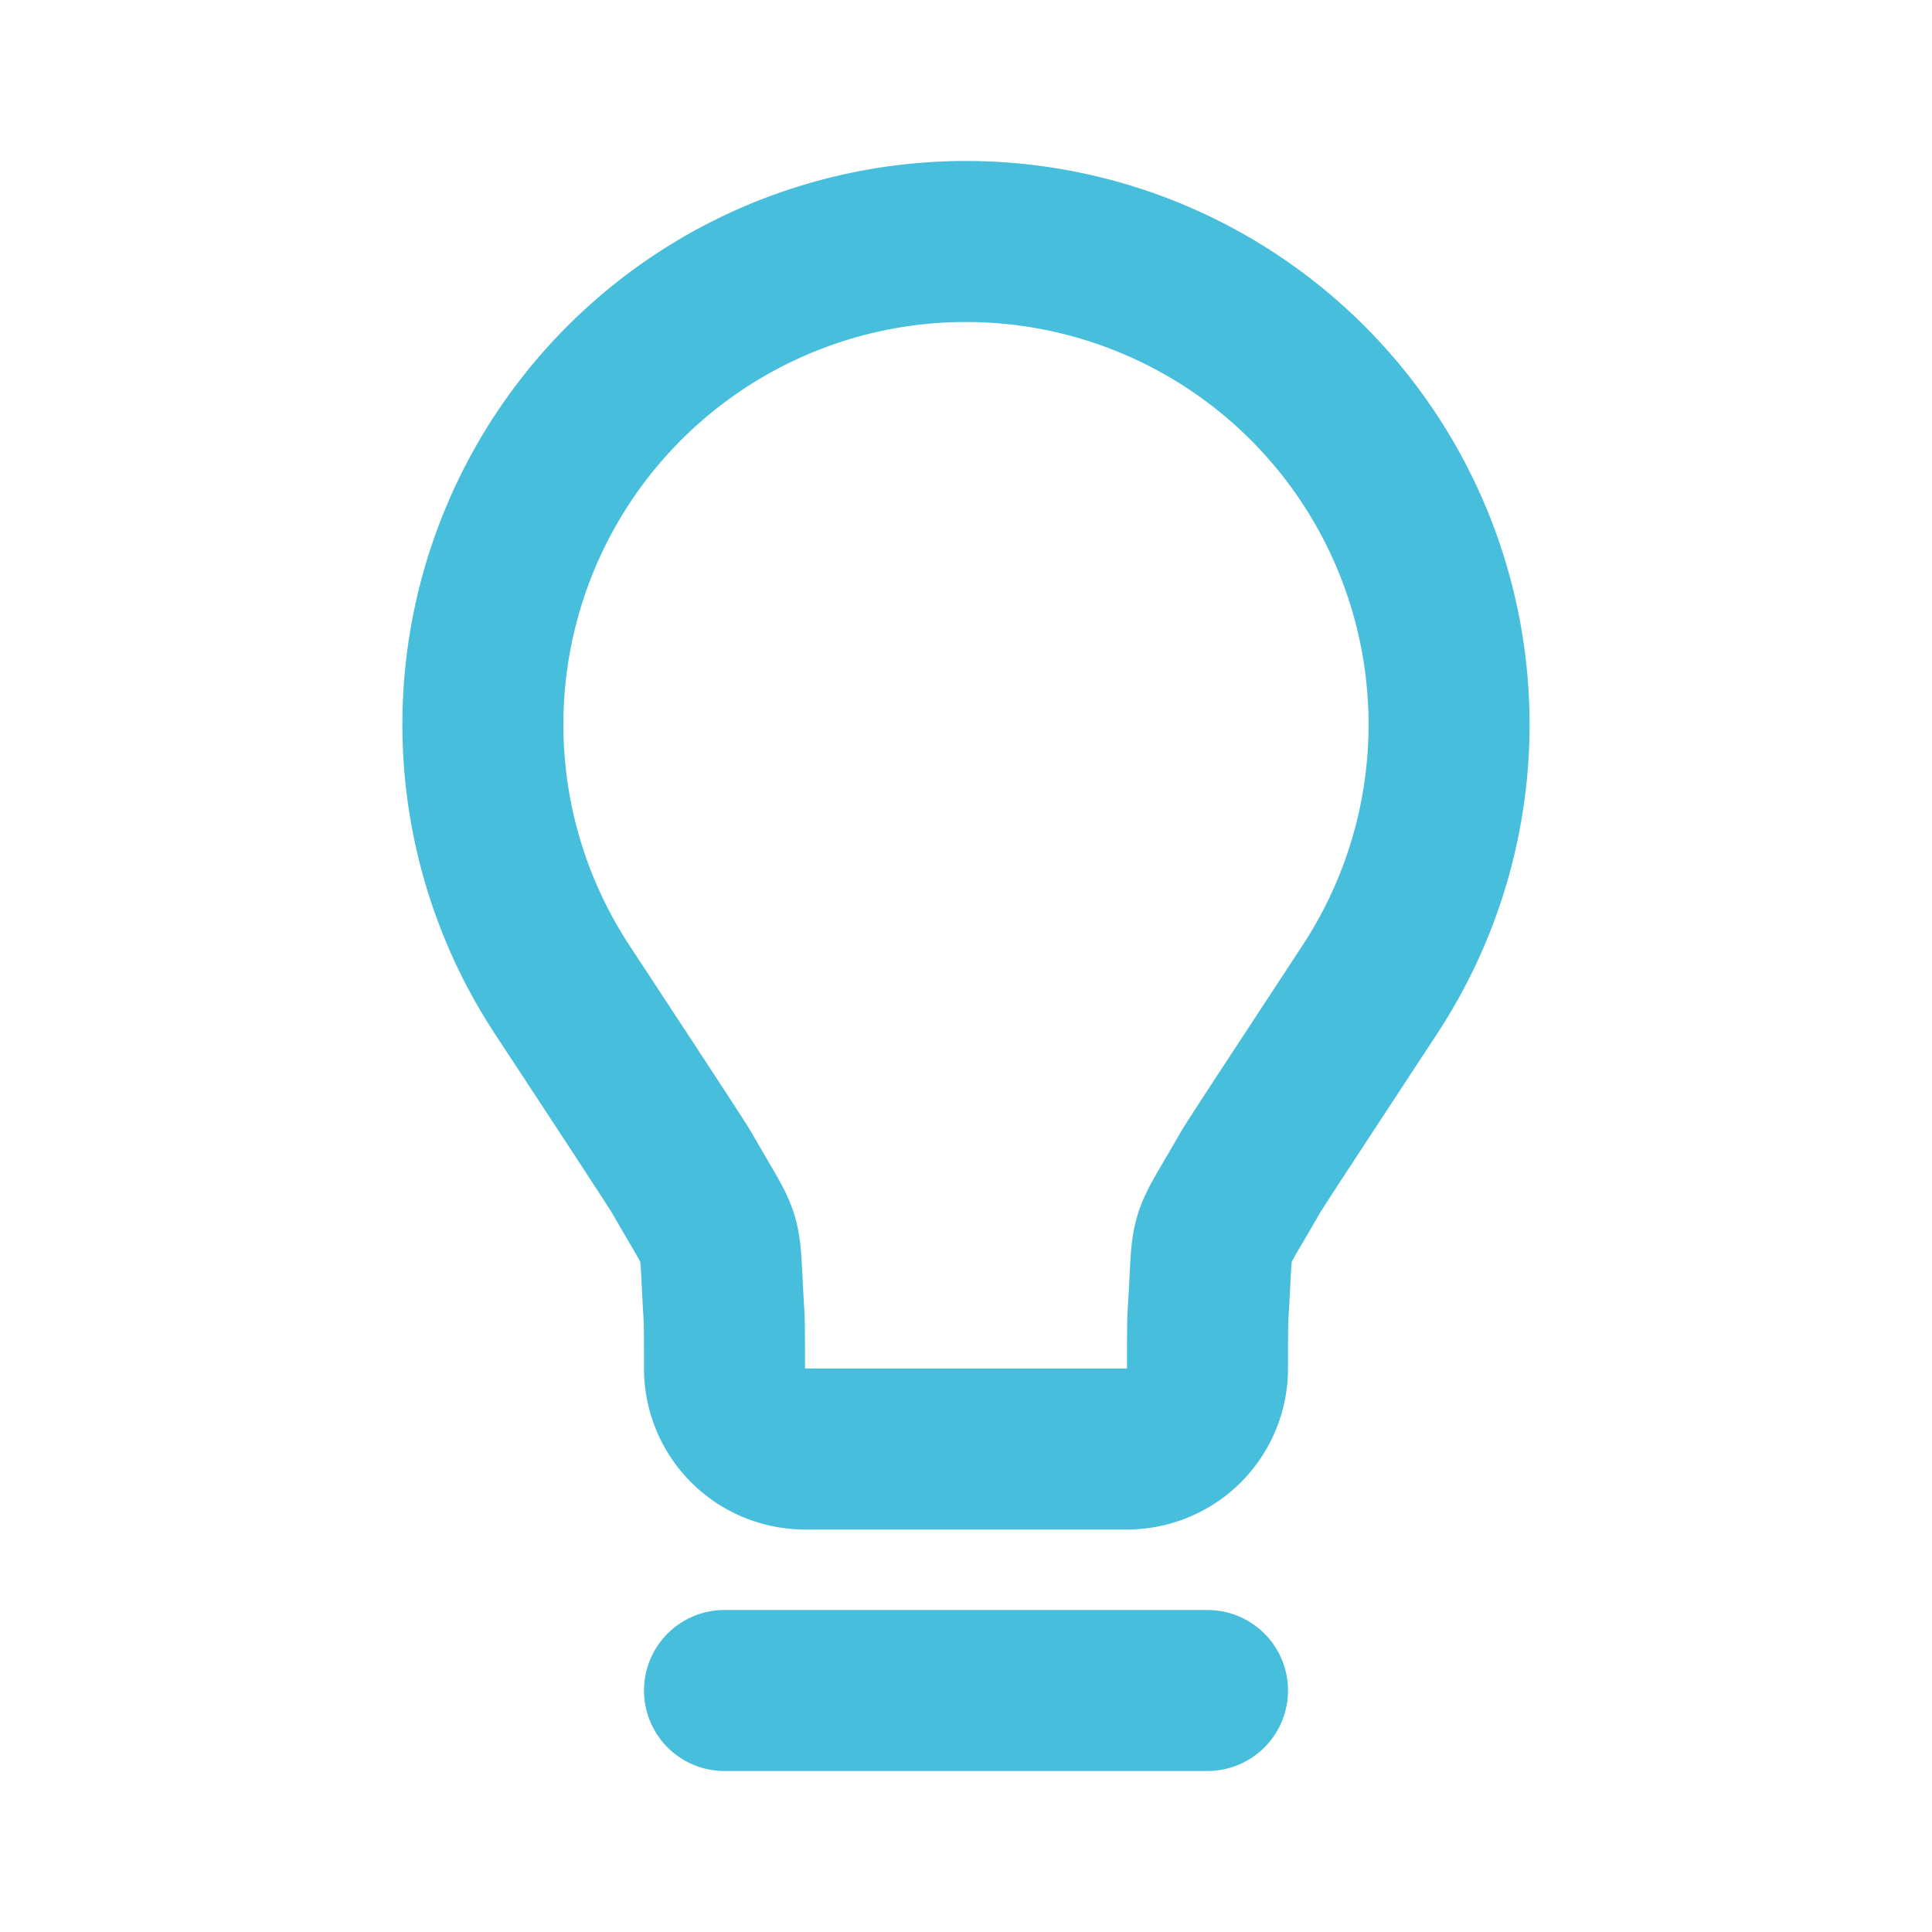 <svg xmlns="http://www.w3.org/2000/svg" width="24" height="24" fill="none"><path stroke="#46BEDC" stroke-linecap="round" stroke-linejoin="round" stroke-width="2" d="M9 21h6M12 3a6 6 0 0 0-5.019 9.29c.954 1.452 1.43 2.178 1.493 2.286.55.965.449.625.518 1.734.008.124.008.313.008.69a1 1 0 0 0 1 1h4a1 1 0 0 0 1-1c0-.377 0-.566.008-.69.07-1.11-.033-.769.518-1.734.062-.108.54-.834 1.493-2.287A6 6 0 0 0 12 3z"/></svg>